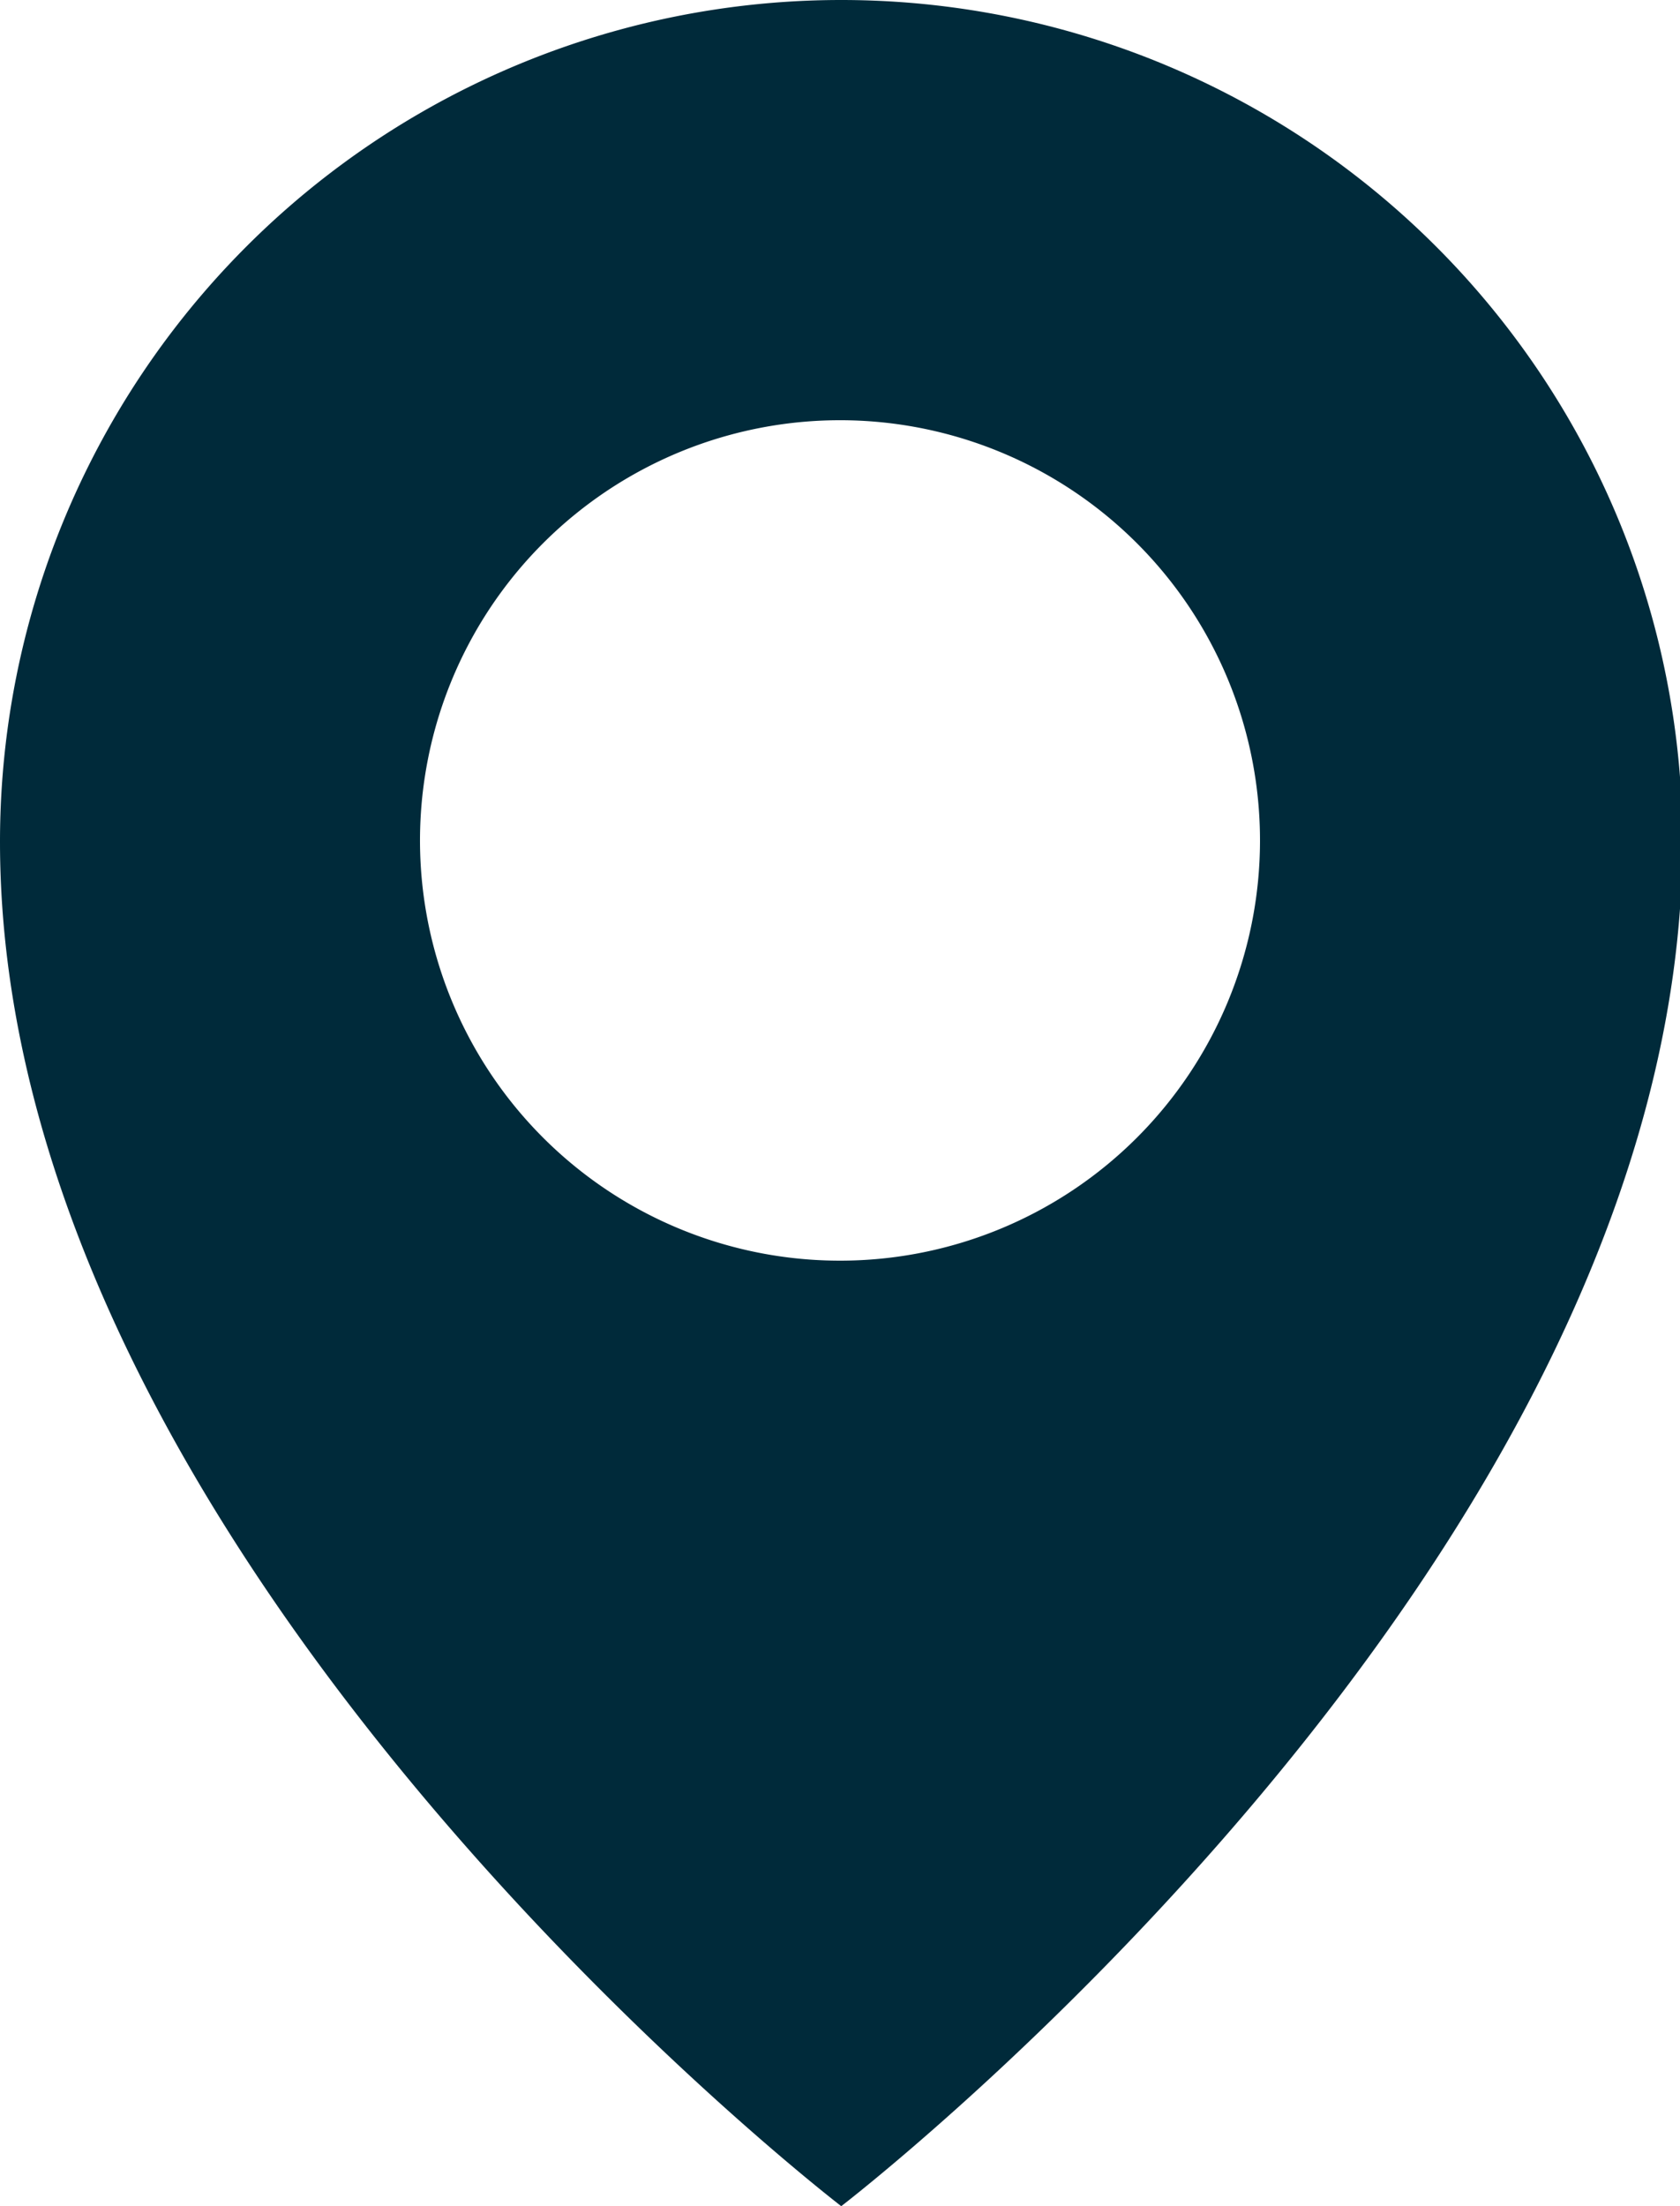 <svg xmlns="http://www.w3.org/2000/svg" viewBox="0 0 53.92 70.77"><defs><style>.cls-1{fill:#002a3a;}</style></defs><title>Asset 49</title><g id="Layer_2" data-name="Layer 2"><g id="Gráficos"><path class="cls-1" d="M27,0A27,27,0,0,0,0,27C0,50.07,27,70.77,27,70.77s27-20.7,27-43.81A27,27,0,0,0,27,0Zm0,40.44A13.48,13.48,0,1,1,40.44,27,13.48,13.48,0,0,1,27,40.44Z"/></g></g></svg>
